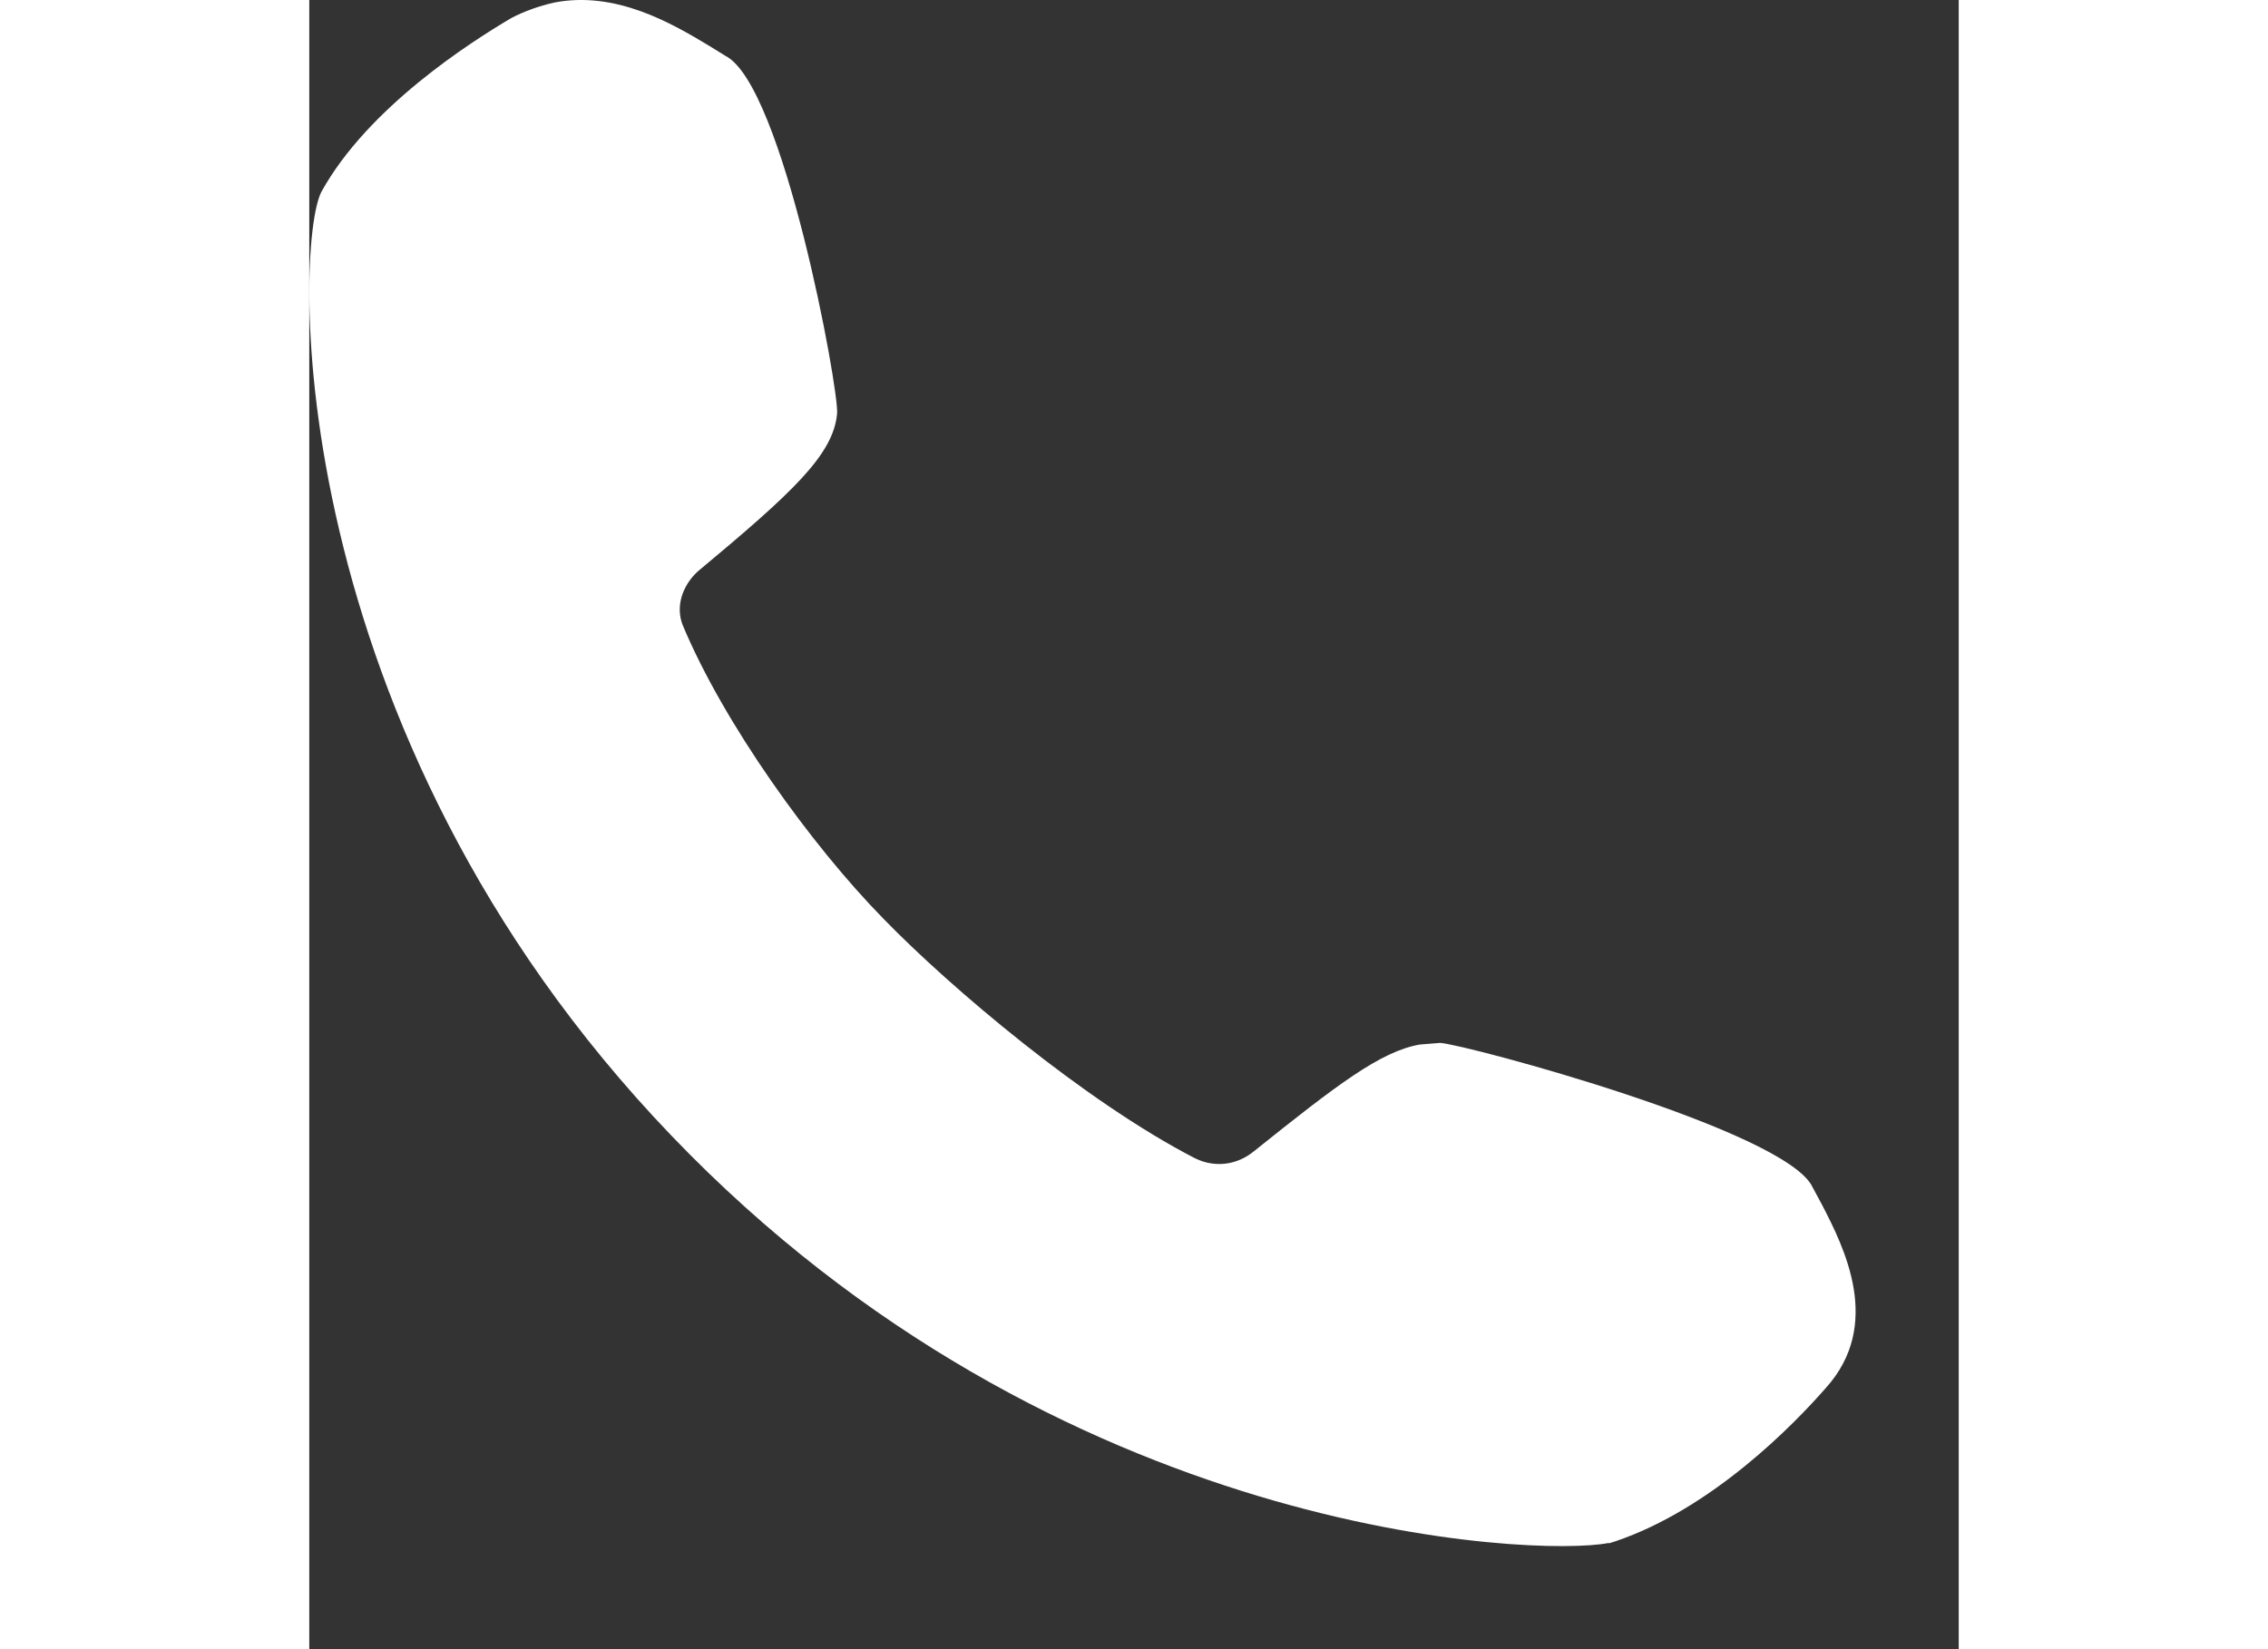 <svg xmlns="http://www.w3.org/2000/svg" width="22" height="16" viewBox="0 0 16 16">
    <rect x="0" y="0" width="16" height="16" fill="#333333" stroke="none"/>
    <g fill="none" fill-rule="evenodd">
        <g fill="#FFF" fill-rule="nonzero">
            <g>
                <g>
                    <path d="M14.672 44.685l-.09-.167c-.253-.55-3.36-1.384-3.612-1.4l-.198.016c-.38.067-.795.384-1.607 1.034-.162.134-.38.167-.578.067-1.065-.55-2.366-1.651-3.015-2.319-.704-.717-1.553-1.9-1.95-2.852-.072-.184 0-.384.144-.518.921-.767 1.318-1.134 1.354-1.534.019-.233-.523-3.186-1.083-3.47l-.162-.1c-.361-.217-.903-.534-1.5-.417-.144.033-.288.083-.415.15-.397.234-1.39.868-1.842 1.685-.27.517-.397 5.204 3.395 9.158 3.756 3.92 8.396 4.086 9.083 3.953h.018l.054-.017c.94-.317 1.734-1.135 2.04-1.485.56-.617.18-1.367-.036-1.784z" transform="translate(-80 -2651) translate(0 2530) translate(80 88)"/>
                </g>
            </g>
        </g>
    </g>
</svg>
